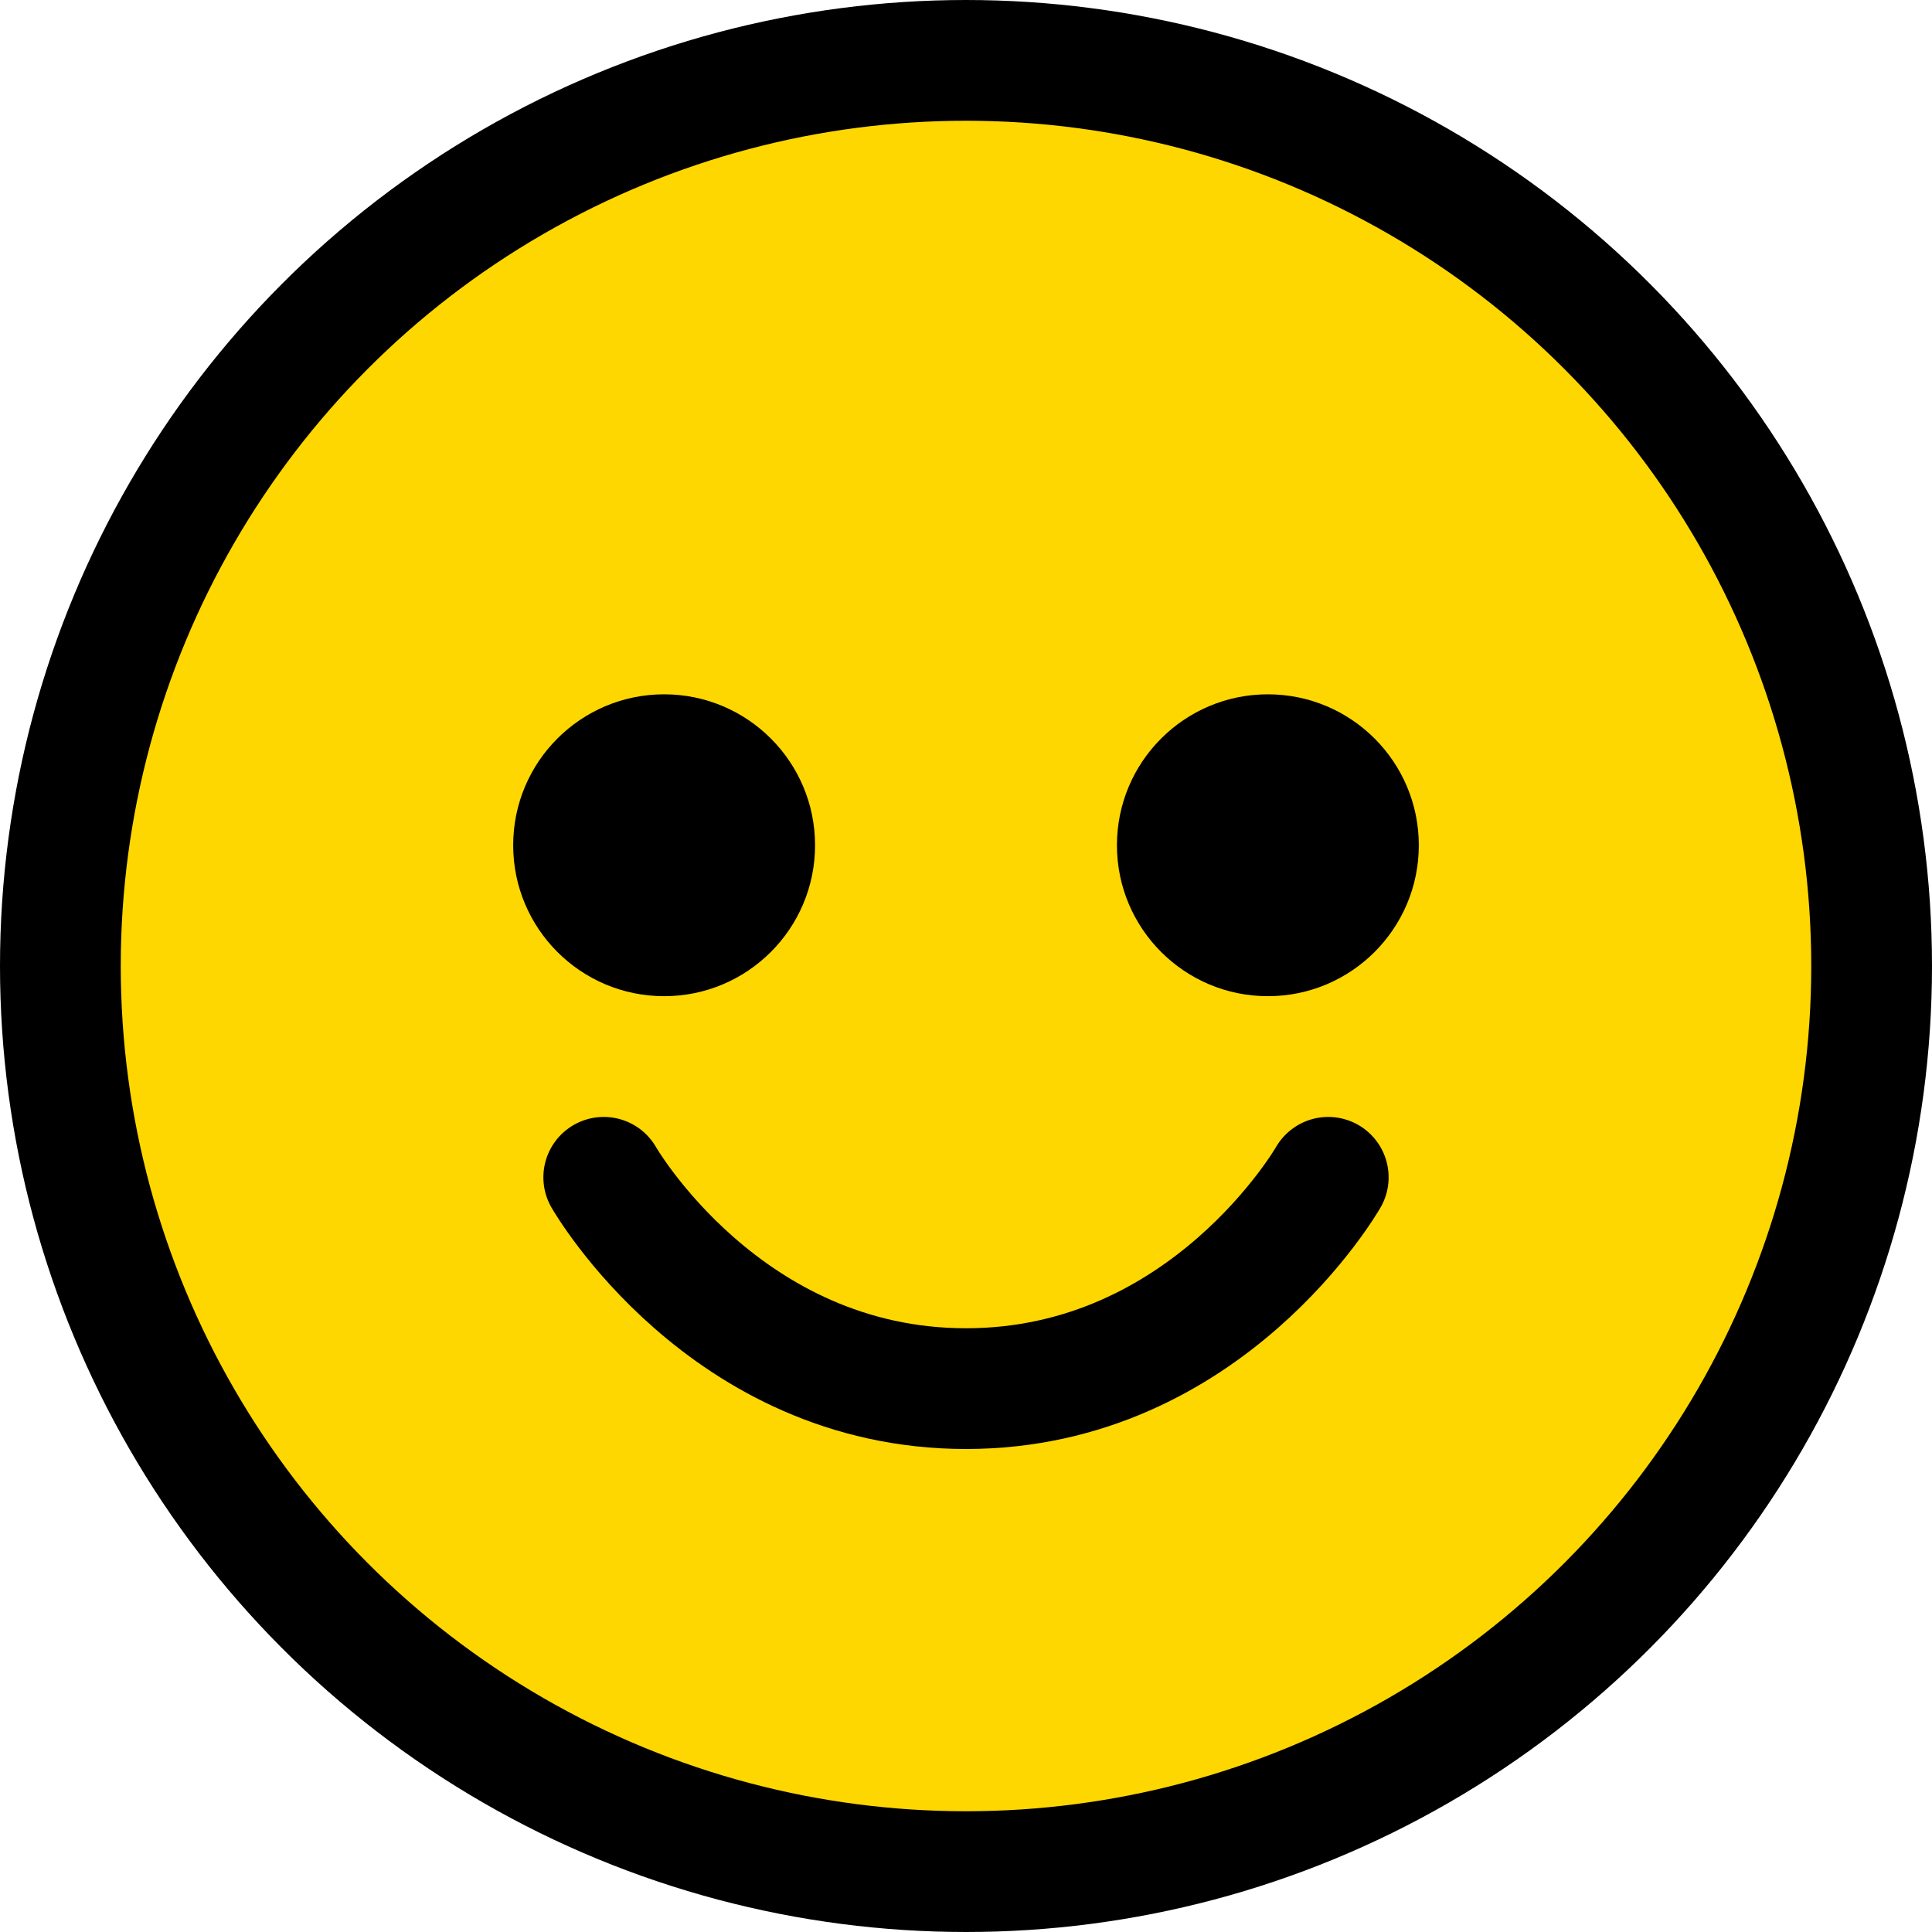 <?xml version="1.0" encoding="UTF-8"?>
<svg width="32" height="32" viewBox="0 0 32 32" xmlns="http://www.w3.org/2000/svg">
  <circle cx="16" cy="16" r="15" fill="#FFD700" stroke="black" stroke-width="2"/>
  <circle cx="11" cy="14" r="2.5" fill="black"/>
  <circle cx="21" cy="14" r="2.5" fill="black"/>
  <path d="M10 19.5C10 19.5 12 23 16 23C20 23 22 19.5 22 19.5" stroke="black" stroke-width="2" stroke-linecap="round" fill="none"/>
</svg>